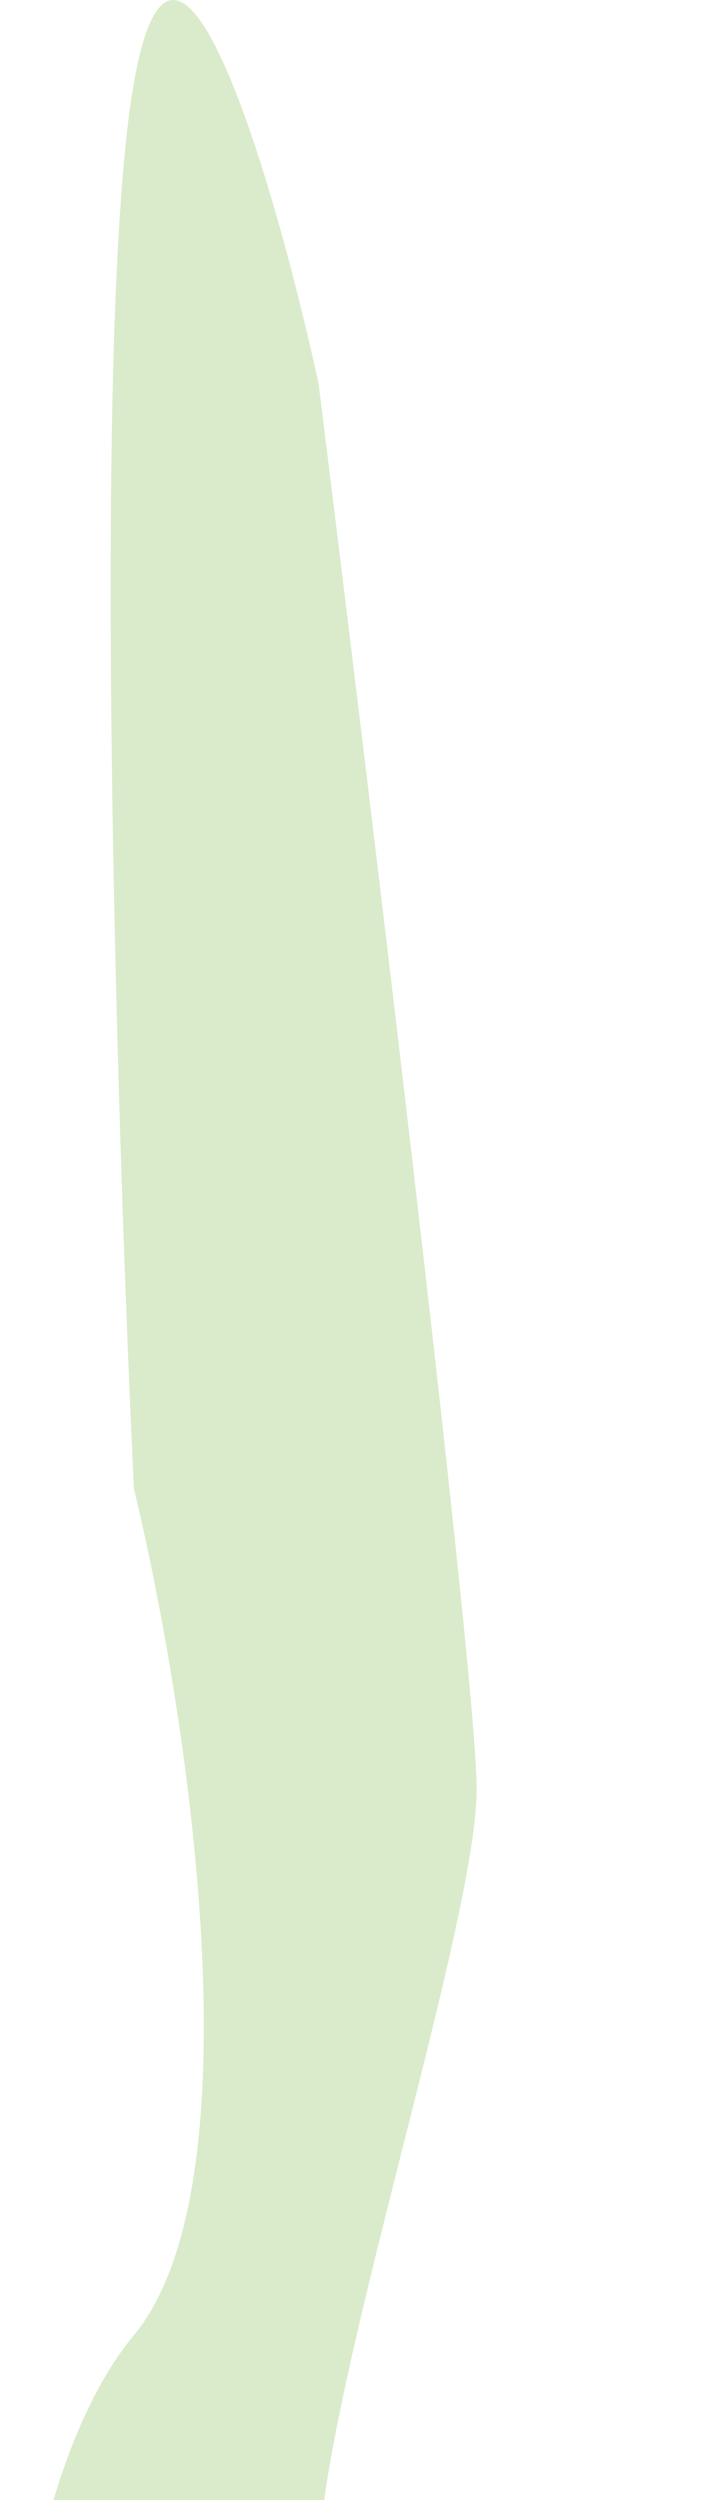 <?xml version="1.0" encoding="UTF-8"?> <svg xmlns="http://www.w3.org/2000/svg" width="14" height="49" viewBox="0 0 14 49" fill="none"> <path d="M2.626 1.62C3.453 -3.089 5.384 3.582 6.245 7.506C7.279 15.8 9.347 32.925 9.347 35.065C9.347 37.741 6.245 47.105 6.245 50.316L6.245 64.765C8.83 72.524 14 91.468 14 105.167L14 120.953C11.415 120.685 6.245 119.187 6.245 115.334C6.245 111.481 2.109 76.27 0.041 59.146C-0.131 55.935 0.145 48.764 2.626 45.768C5.108 42.771 3.66 33.46 2.626 29.179C2.282 21.954 1.799 6.329 2.626 1.62Z" fill="#DAEBCB"></path> </svg> 